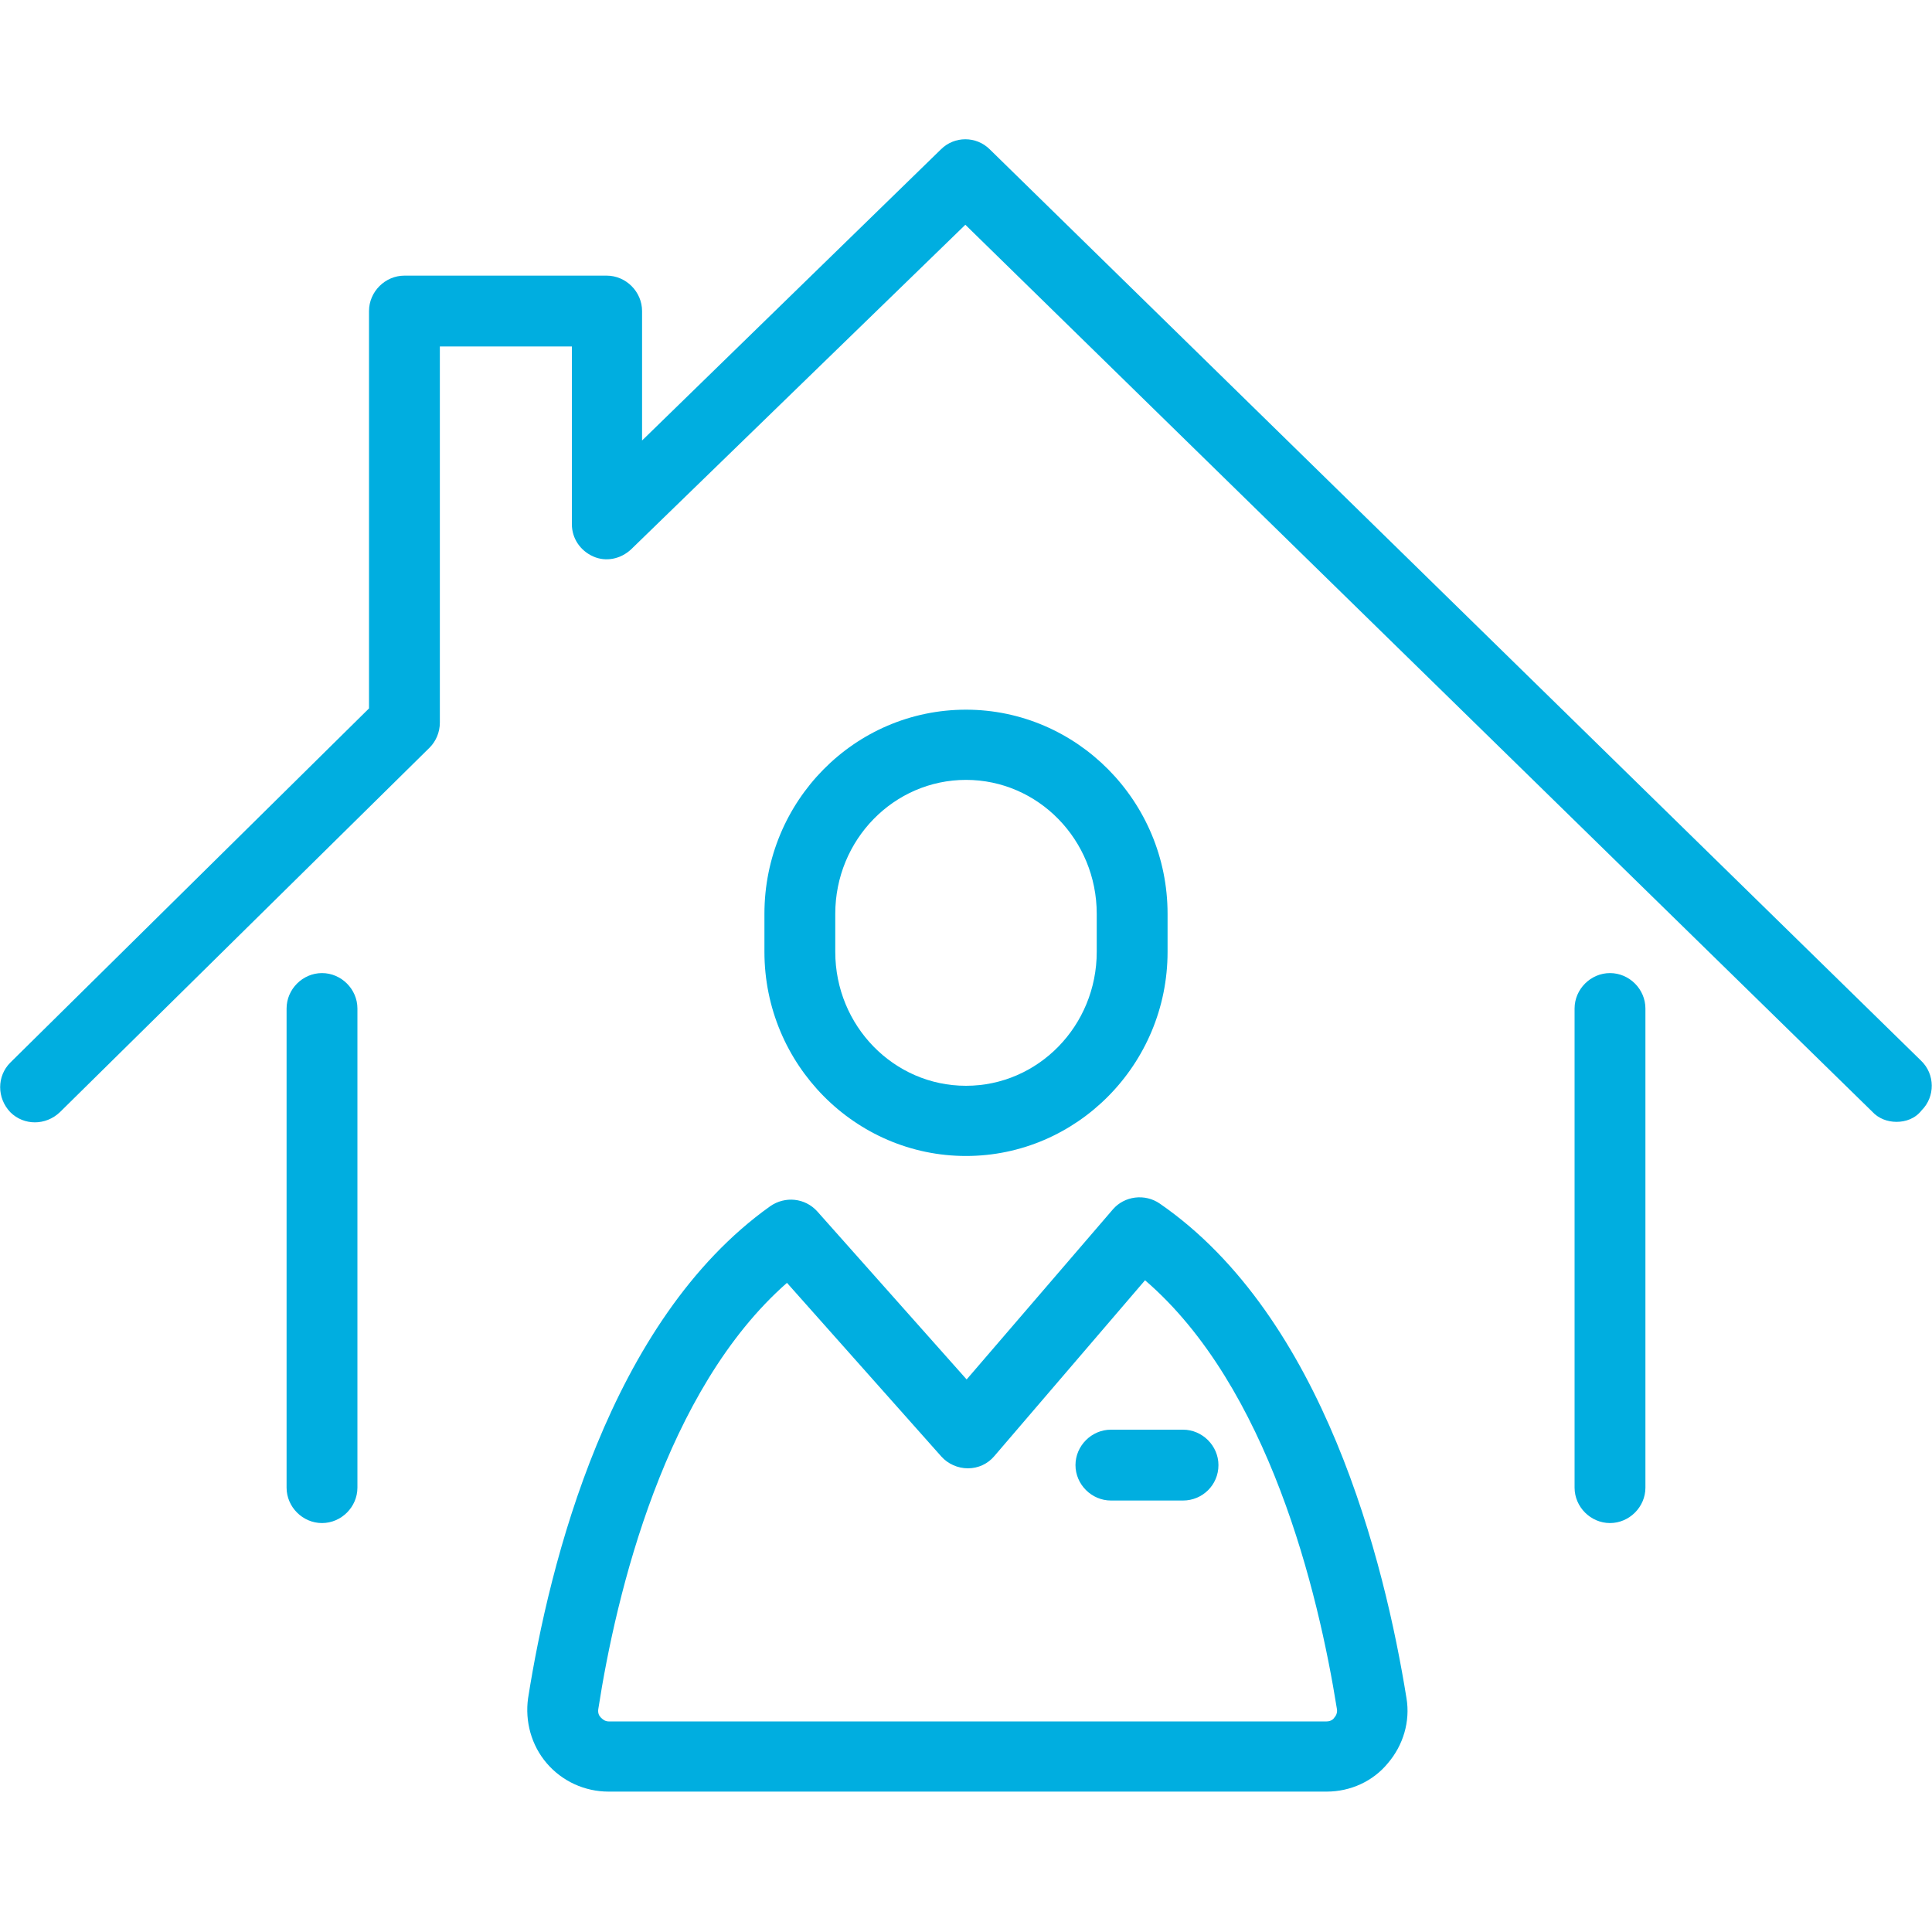 <?xml version="1.0" encoding="utf-8"?>
<!-- Generator: Adobe Illustrator 27.5.0, SVG Export Plug-In . SVG Version: 6.00 Build 0)  -->
<svg version="1.1" id="レイヤー_1" xmlns="http://www.w3.org/2000/svg" xmlns:xlink="http://www.w3.org/1999/xlink" x="0px"
	 y="0px" viewBox="0 0 300 300" style="enable-background:new 0 0 300 300;" xml:space="preserve">
<style type="text/css">
	.st0{fill:#00AEE0;}
</style>
<g>
	<g>
		<g>
			<g>
				<path class="st0" d="M294.5,174.2c-1.4,0-2.8-0.5-3.8-1.6L149.9,34.9L98,85.3c-1.6,1.5-3.9,2-5.9,1.1s-3.3-2.8-3.3-5V53.8H68.3
					v58.4c0,1.5-0.6,2.9-1.6,3.9L9.3,172.7c-2.2,2.1-5.6,2.1-7.7,0c-2.1-2.2-2.1-5.6,0-7.7l55.7-55V48.3c0-3,2.5-5.5,5.5-5.5h31.4
					c3,0,5.5,2.5,5.5,5.5v20.1l46.4-45.2c2.1-2.1,5.5-2.1,7.6,0l144.6,141.5c2.2,2.1,2.2,5.6,0.1,7.7
					C297.4,173.7,295.9,174.2,294.5,174.2z"/>
			</g>
		</g>
	</g>
	<g>
		<path class="st0" d="M50,236.5c-3,0-5.5-2.5-5.5-5.5v-74.4c0-3,2.5-5.5,5.5-5.5s5.5,2.5,5.5,5.5V231C55.5,234,53,236.5,50,236.5z"
			/>
		<path class="st0" d="M250,236.5c-3,0-5.5-2.5-5.5-5.5v-74.4c0-3,2.5-5.5,5.5-5.5s5.5,2.5,5.5,5.5V231
			C255.5,234,253,236.5,250,236.5z"/>
	</g>
	<path class="st0" d="M150,179.5c-17.2,0-31.3-14.2-31.3-31.7v-5.9c0-17.5,14-31.7,31.3-31.7c17.2,0,31.3,14.2,31.3,31.7v5.9
		C181.3,165.3,167.2,179.5,150,179.5z M150,121.1c-11.2,0-20.3,9.3-20.3,20.8v5.9c0,11.5,9.1,20.8,20.3,20.8s20.3-9.3,20.3-20.8
		v-5.9C170.3,130.4,161.2,121.1,150,121.1z"/>
	<path class="st0" d="M206,278.2H94.5c-3.7,0-7.2-1.6-9.6-4.4s-3.4-6.5-2.9-10.1c3.3-20.9,12.6-58.6,37.6-76.4
		c2.3-1.6,5.4-1.3,7.3,0.8l23.2,26.1l22.7-26.4c1.8-2.1,5-2.5,7.3-0.9c25.5,17.6,34.9,55.7,38.3,76.8l0,0c0.6,3.6-0.5,7.3-2.9,10.1
		C213.2,276.6,209.7,278.2,206,278.2z M122.2,199.2c-18.9,16.6-26.5,48.1-29.3,66.2c-0.1,0.7,0.2,1.1,0.4,1.3
		c0.2,0.2,0.6,0.6,1.2,0.6H206c0.7,0,1.1-0.4,1.2-0.6c0.2-0.2,0.5-0.7,0.4-1.3c-2.9-18.2-10.6-50.1-29.8-66.6l-23.4,27.3
		c-1,1.2-2.5,1.9-4.1,1.9s-3.1-0.7-4.1-1.8L122.2,199.2z"/>
	<path class="st0" d="M183.7,233h-11.2c-3,0-5.5-2.5-5.5-5.5s2.5-5.5,5.5-5.5h11.2c3,0,5.5,2.5,5.5,5.5
		C189.2,230.6,186.7,233,183.7,233z"/>
</g>
</svg>

